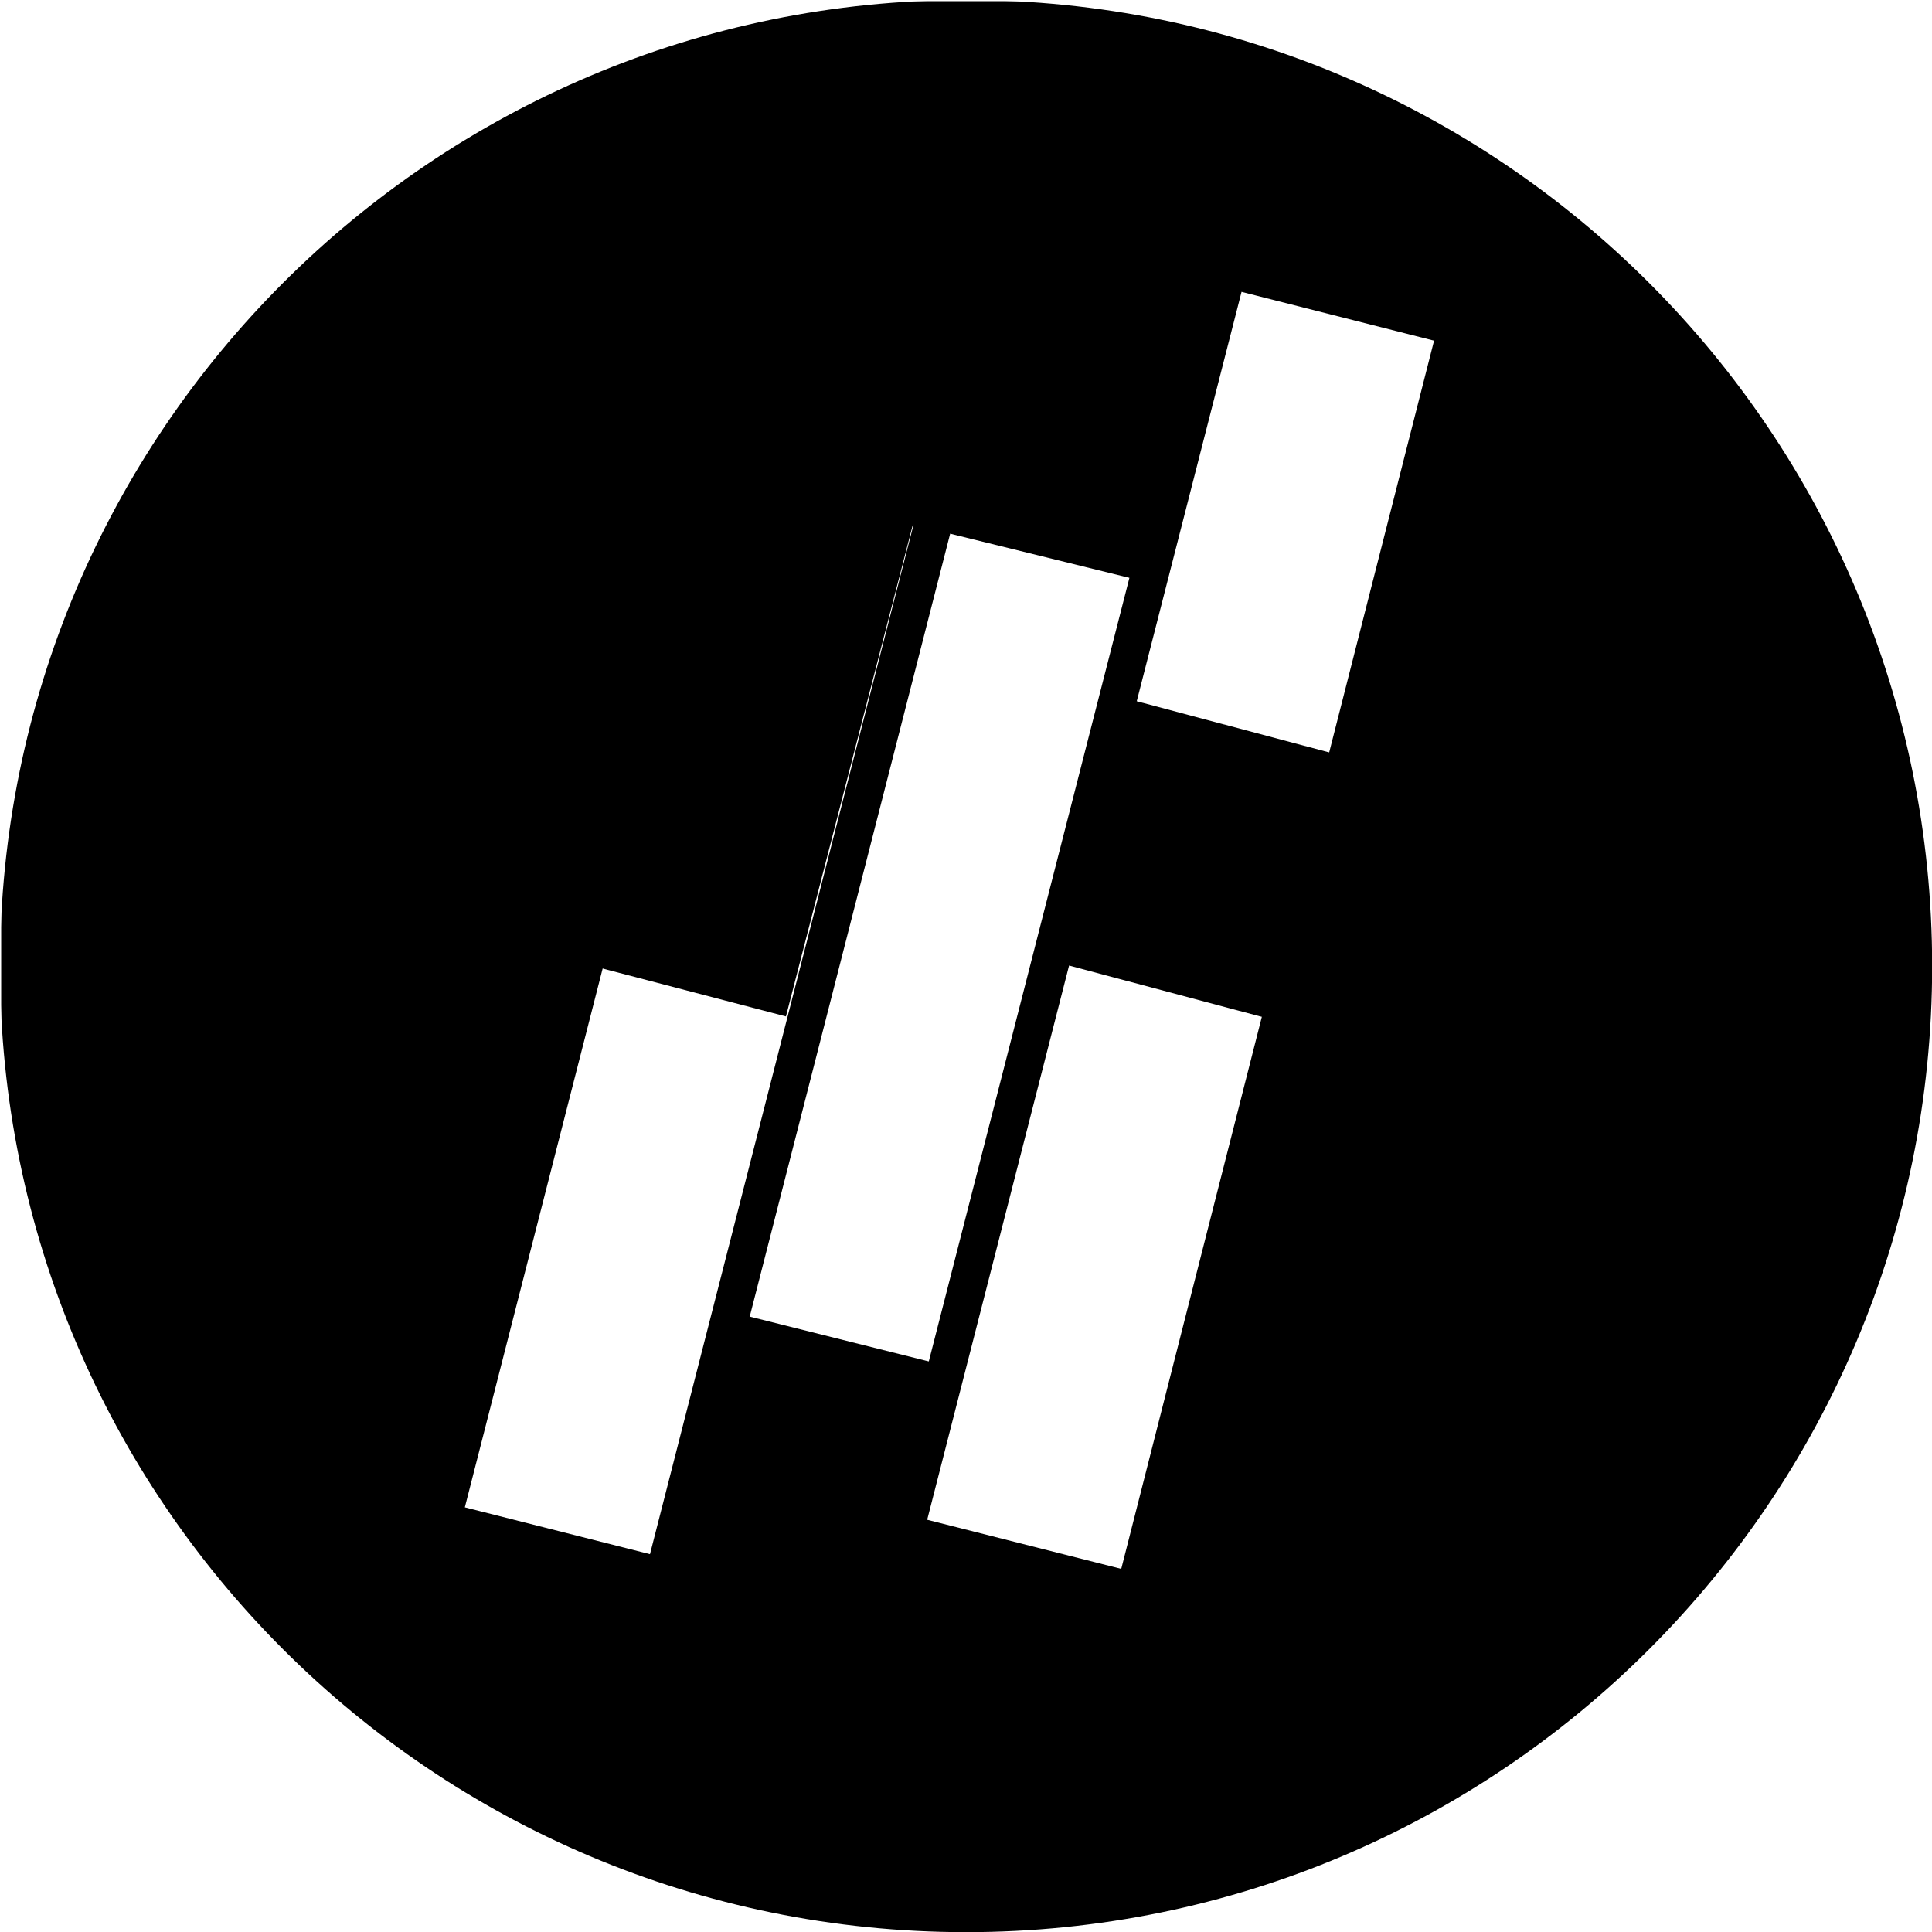 <?xml version="1.0" encoding="UTF-8"?>
<svg xmlns="http://www.w3.org/2000/svg" xmlns:xlink="http://www.w3.org/1999/xlink" width="50px" height="50px" viewBox="0 0 50 50" version="1.1">
<g id="surface1">
<rect x="0" y="0" width="50" height="50" style="fill:rgb(0%,0%,0%);fill-opacity:1;stroke:none;"/>
<path style="fill:none;stroke-width:1;stroke-linecap:butt;stroke-linejoin:miter;stroke:rgb(100%,100%,100%);stroke-opacity:1;stroke-miterlimit:10;" d="M 0 0 L 822.064 0 L 822.064 822.064 L 0 822.064 Z M 0 0 " transform="matrix(0.061,0,0,0.061,0,0)"/>
<path style=" stroke:none;fill-rule:nonzero;fill:rgb(100%,100%,100%);fill-opacity:1;" d="M 37.746 8.977 L 31.258 7.332 L 29.289 14.969 L 23.625 13.574 L 20.34 26.305 L 14.672 24.824 L 11.141 38.785 L 17.629 40.426 L 19.188 34.02 L 24.117 35.254 L 23.133 39.113 L 29.617 40.754 Z M 37.746 8.977 "/>
<path style="fill:none;stroke-width:16;stroke-linecap:square;stroke-linejoin:miter;stroke:rgb(0%,0%,0%);stroke-opacity:1;stroke-miterlimit:10;" d="M 604.684 -212.885 L 291.553 1010.225 " transform="matrix(0.061,0,0,0.061,0,0)"/>
<path style="fill:none;stroke-width:16;stroke-linecap:square;stroke-linejoin:miter;stroke:rgb(0%,0%,0%);stroke-opacity:1;stroke-miterlimit:10;" d="M 701.847 -189.895 L 390 1034.5 " transform="matrix(0.061,0,0,0.061,0,0)"/>
<path style="fill:none;stroke-width:16;stroke-linecap:square;stroke-linejoin:miter;stroke:rgb(0%,0%,0%);stroke-opacity:1;stroke-miterlimit:10;" d="M 513.557 -237.224 L 200.427 985.886 " transform="matrix(0.061,0,0,0.061,0,0)"/>
<path style="fill:none;stroke-width:16;stroke-linecap:square;stroke-linejoin:miter;stroke:rgb(0%,0%,0%);stroke-opacity:1;stroke-miterlimit:10;" d="M 419.413 -261.499 L 106.218 962.96 " transform="matrix(0.061,0,0,0.061,0,0)"/>
<path style="fill:none;stroke-width:16;stroke-linecap:square;stroke-linejoin:miter;stroke:rgb(0%,0%,0%);stroke-opacity:1;stroke-miterlimit:10;" d="M 326.295 -284.425 L 13.101 938.685 " transform="matrix(0.061,0,0,0.061,0,0)"/>
<path style="fill:none;stroke-width:16;stroke-linecap:square;stroke-linejoin:miter;stroke:rgb(0%,0%,0%);stroke-opacity:1;stroke-miterlimit:10;" d="M 231.765 -308.7 L -80.017 914.347 " transform="matrix(0.061,0,0,0.061,0,0)"/>
<path style="fill:none;stroke-width:16;stroke-linecap:square;stroke-linejoin:miter;stroke:rgb(0%,0%,0%);stroke-opacity:1;stroke-miterlimit:10;" d="M 138.648 -333.038 L -173.198 891.42 " transform="matrix(0.061,0,0,0.061,0,0)"/>
<path style="fill:none;stroke-width:16;stroke-linecap:square;stroke-linejoin:miter;stroke:rgb(0%,0%,0%);stroke-opacity:1;stroke-miterlimit:10;" d="M 45.531 -355.965 L -266.315 867.082 " transform="matrix(0.061,0,0,0.061,0,0)"/>
<path style=" stroke:none;fill-rule:nonzero;fill:rgb(0%,0%,0%);fill-opacity:1;" d="M 29.07 18.055 L 34.855 19.594 L 33.039 26.418 L 27.258 24.879 Z M 29.07 18.055 "/>
<path style=" stroke:none;fill-rule:nonzero;fill:rgb(100%,100%,100%);fill-opacity:1;" d="M 50.004 50.004 L 0 50.004 L 0 0 L 50.004 0 Z M 25.004 0 C 11.195 0 0 11.195 0 25.004 C 0 38.809 11.195 50.004 25.004 50.004 C 38.809 50.004 50.004 38.809 50.004 25.004 C 50.004 11.195 38.809 0 25.004 0 Z M 25.004 0 "/>
</g>
</svg>
